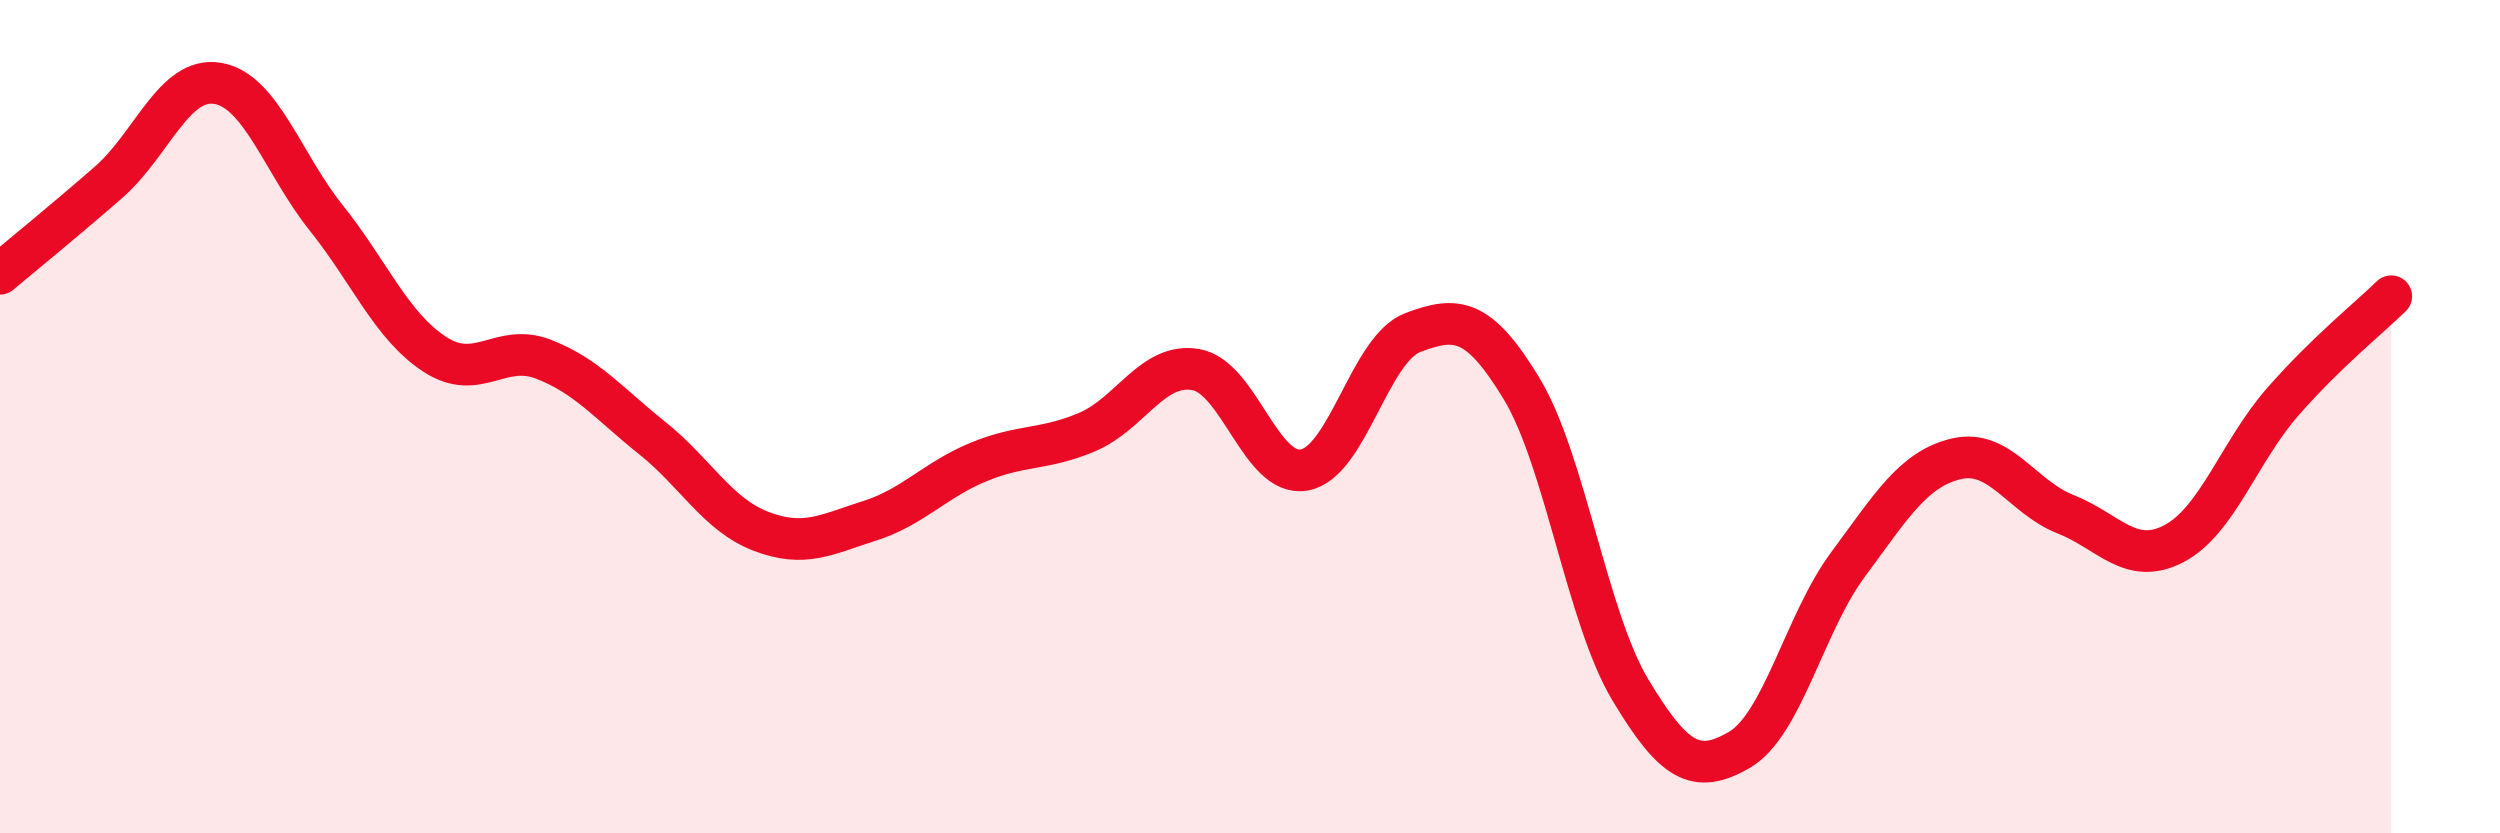 
    <svg width="60" height="20" viewBox="0 0 60 20" xmlns="http://www.w3.org/2000/svg">
      <path
        d="M 0,6.57 C 0.52,6.13 1.57,5.28 2.61,4.37 C 3.65,3.46 4.18,1.83 5.22,2 C 6.26,2.17 6.79,3.93 7.83,5.23 C 8.87,6.53 9.39,7.82 10.43,8.5 C 11.47,9.18 12,8.22 13.04,8.62 C 14.08,9.02 14.61,9.68 15.65,10.51 C 16.69,11.34 17.22,12.35 18.26,12.75 C 19.3,13.15 19.83,12.83 20.87,12.5 C 21.91,12.17 22.44,11.52 23.48,11.09 C 24.52,10.66 25.05,10.81 26.09,10.37 C 27.13,9.93 27.66,8.69 28.7,8.87 C 29.74,9.05 30.26,11.46 31.3,11.28 C 32.34,11.1 32.87,8.37 33.91,7.98 C 34.95,7.59 35.48,7.61 36.52,9.33 C 37.56,11.05 38.09,14.83 39.13,16.56 C 40.17,18.29 40.7,18.6 41.74,18 C 42.78,17.4 43.31,14.95 44.35,13.55 C 45.39,12.15 45.92,11.25 46.96,11.01 C 48,10.77 48.53,11.93 49.57,12.34 C 50.61,12.75 51.13,13.59 52.17,13.05 C 53.21,12.51 53.74,10.84 54.78,9.65 C 55.82,8.46 56.87,7.62 57.39,7.11L57.39 20L0 20Z"
        fill="#EB0A25"
        opacity="0.1"
        stroke-linecap="round"
        stroke-linejoin="round"
      />
      <path
        d="M 0,6.57 C 0.52,6.13 1.57,5.28 2.61,4.37 C 3.65,3.46 4.18,1.83 5.22,2 C 6.26,2.17 6.79,3.93 7.83,5.23 C 8.87,6.53 9.39,7.82 10.43,8.5 C 11.47,9.18 12,8.22 13.04,8.62 C 14.08,9.02 14.61,9.68 15.65,10.51 C 16.69,11.34 17.22,12.35 18.26,12.75 C 19.3,13.15 19.83,12.83 20.87,12.5 C 21.91,12.17 22.44,11.52 23.48,11.09 C 24.52,10.66 25.05,10.81 26.09,10.37 C 27.13,9.93 27.66,8.69 28.7,8.87 C 29.74,9.05 30.26,11.46 31.3,11.28 C 32.34,11.1 32.87,8.37 33.91,7.98 C 34.95,7.59 35.48,7.61 36.52,9.33 C 37.56,11.05 38.09,14.83 39.13,16.56 C 40.17,18.29 40.7,18.6 41.74,18 C 42.78,17.4 43.31,14.95 44.35,13.55 C 45.39,12.15 45.92,11.25 46.96,11.01 C 48,10.77 48.53,11.93 49.57,12.34 C 50.61,12.75 51.13,13.59 52.17,13.05 C 53.21,12.51 53.74,10.84 54.78,9.65 C 55.82,8.46 56.87,7.62 57.39,7.11"
        stroke="#EB0A25"
        stroke-width="1"
        fill="none"
        stroke-linecap="round"
        stroke-linejoin="round"
      />
    </svg>
  